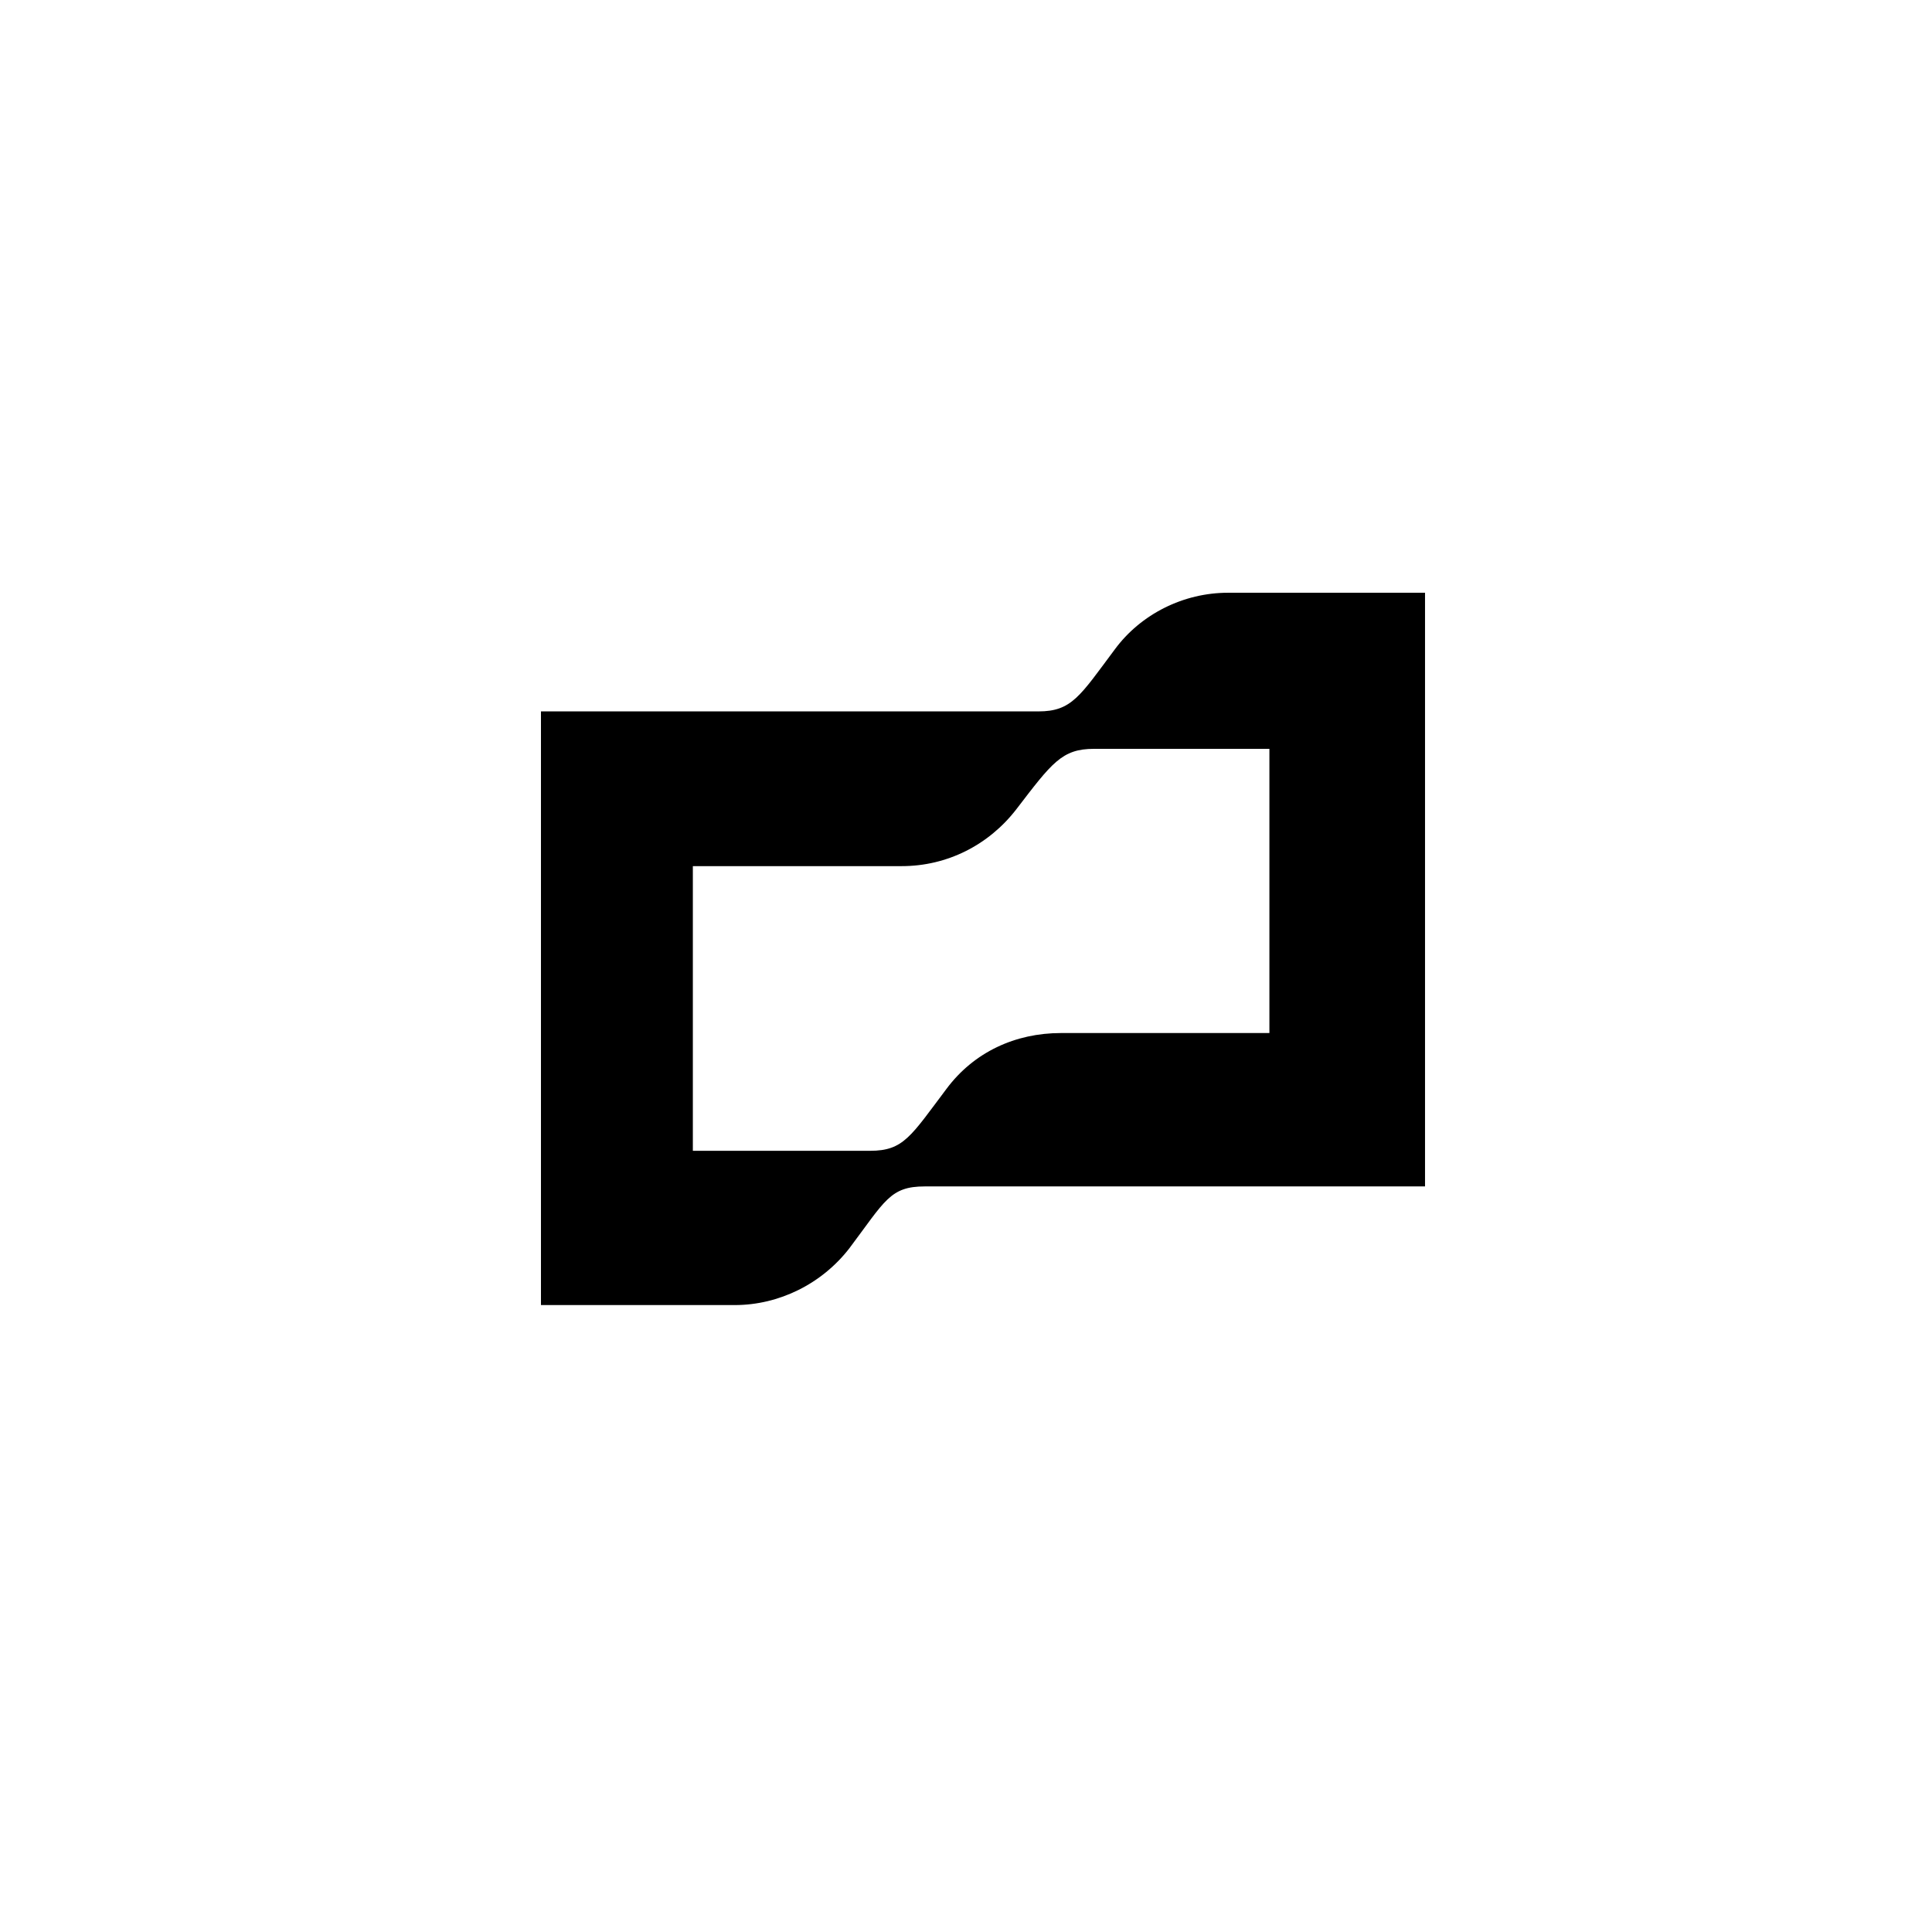 <svg width="100" height="100" fill="none" xmlns="http://www.w3.org/2000/svg"><g clip-path="url(#clip0_2375_845)"><path d="M122.701 38.293C120.226 38.293 118.288 39.18 116.513 41.025V38.713H111.633V61.386H116.887V48.24C116.887 45.228 118.685 43.336 121.393 43.336C121.884 43.336 122.327 43.406 122.631 43.453L126.273 38.666C124.849 38.409 123.635 38.293 122.701 38.293ZM168 38.713H161.952L156.348 46.115L150.744 38.713H144.697L153.243 50.131L144.697 61.386H150.884L156.325 54.217L161.765 61.386H168L159.384 50.154L168 38.713ZM57.694 33.623C55.897 36.028 55.476 36.822 53.748 36.822H27.9V67.55H38.034C40.322 67.55 42.54 66.453 43.965 64.608C45.809 62.156 46.066 61.409 47.864 61.409H73.759V30.681H63.555C61.267 30.681 59.049 31.778 57.694 33.623ZM65.727 53.47H54.916C52.557 53.47 50.409 54.451 48.985 56.366C47.14 58.817 46.767 59.565 45.039 59.565H35.862V44.831H46.673C49.032 44.831 51.18 43.733 52.604 41.889C54.449 39.483 54.962 38.76 56.62 38.76H65.704V53.47H65.727ZM104.535 45.905C106.823 44.62 108.434 42.332 108.434 39.32C108.434 34.907 105.025 30.657 100.098 30.657H85.271V61.386H100.075C105.445 61.386 109.158 57.58 109.158 52.793C109.158 49.968 107.874 47.516 104.535 45.905ZM90.501 35.467H99.654C101.943 35.467 103.297 37.615 103.297 39.53C103.297 41.865 101.266 43.453 99.351 43.453H90.501V35.467ZM99.328 56.599H90.501V48.24H99.654C102.013 48.24 103.927 50.271 103.927 52.349C103.904 54.684 101.499 56.599 99.328 56.599ZM139.443 54.871C138.579 56.225 136.898 57.019 135.053 57.019C132.158 57.019 129.729 55.058 129.729 52.046H145.42C145.677 51.135 145.724 50.691 145.724 49.898C145.724 43.009 141.451 38.293 135.03 38.293C128.725 38.293 124.265 42.776 124.265 50.084C124.265 57.206 128.538 61.83 135.146 61.83C139.793 61.83 143.856 59.565 145.023 54.895C145.07 54.871 139.443 54.871 139.443 54.871ZM135.053 43.079C137.948 43.079 140.19 44.924 140.12 47.679H129.799C129.799 44.994 132.158 43.079 135.053 43.079Z" fill="black"/></g><defs><clipPath id="clip0_2375_845"><rect width="46" height="47" fill="white" transform="translate(28 26)"/></clipPath></defs></svg>